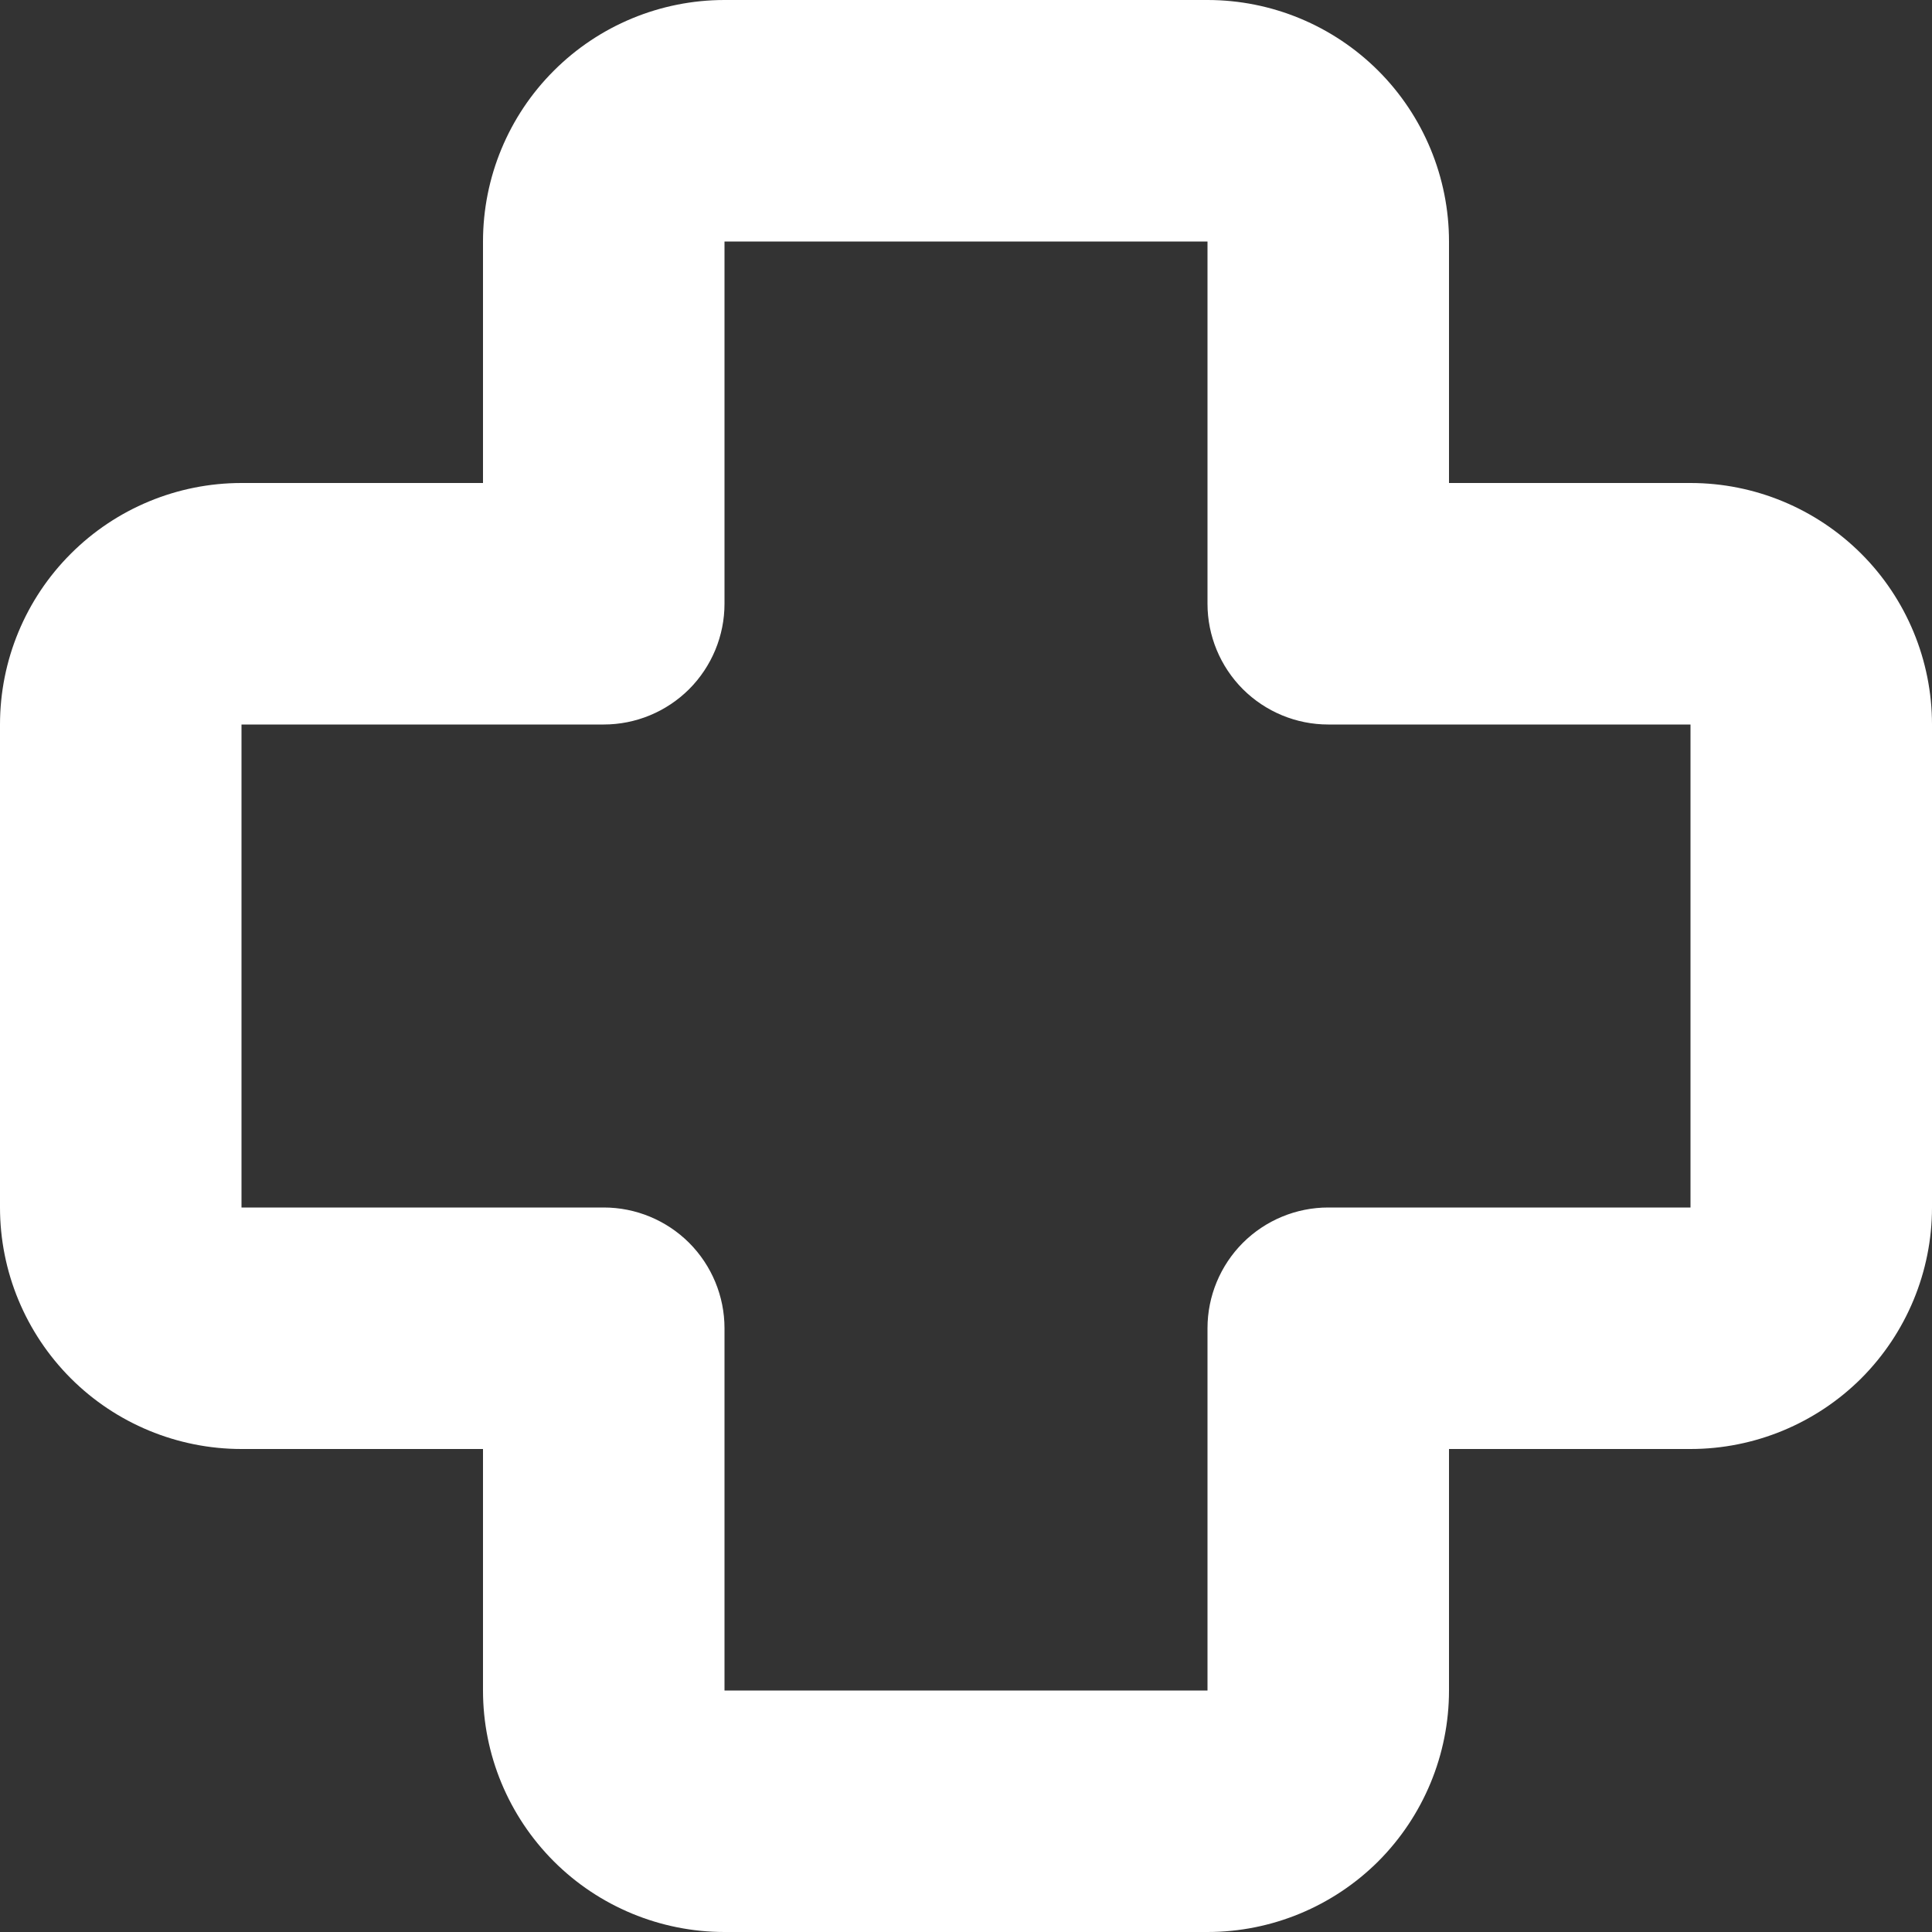 <svg width="27" height="27" viewBox="0 0 27 27" fill="none" xmlns="http://www.w3.org/2000/svg">
<rect x="0" y="0" width="27" height="27" fill="#333333" stroke="none"/>
<path d="M6.75 3.375C6.75 2.48 7.106 1.621 7.739 0.989C8.371 0.356 9.23 0 10.125 0H16.875C17.77 0 18.628 0.356 19.262 0.989C19.894 1.621 20.25 2.48 20.25 3.375V6.75H23.625C24.52 6.75 25.378 7.106 26.012 7.739C26.644 8.371 27 9.23 27 10.125V16.875C27 17.77 26.644 18.628 26.012 19.262C25.378 19.894 24.52 20.25 23.625 20.25H20.25V23.625C20.25 24.52 19.894 25.378 19.262 26.012C18.628 26.644 17.77 27 16.875 27H10.125C9.23 27 8.371 26.644 7.739 26.012C7.106 25.378 6.75 24.52 6.75 23.625V20.25H3.375C2.48 20.25 1.621 19.894 0.989 19.262C0.356 18.628 0 17.77 0 16.875V10.125C0 9.23 0.356 8.371 0.989 7.739C1.621 7.106 2.48 6.75 3.375 6.75H6.75V3.375ZM16.875 3.375H10.125V8.438C10.125 8.885 9.947 9.314 9.631 9.631C9.314 9.947 8.885 10.125 8.438 10.125H3.375V16.875H8.438C8.885 16.875 9.314 17.053 9.631 17.369C9.947 17.686 10.125 18.115 10.125 18.562V23.625H16.875V18.562C16.875 18.115 17.053 17.686 17.369 17.369C17.686 17.053 18.115 16.875 18.562 16.875H23.625V10.125H18.562C18.115 10.125 17.686 9.947 17.369 9.631C17.053 9.314 16.875 8.885 16.875 8.438V3.375Z" fill="white"/>
</svg>
